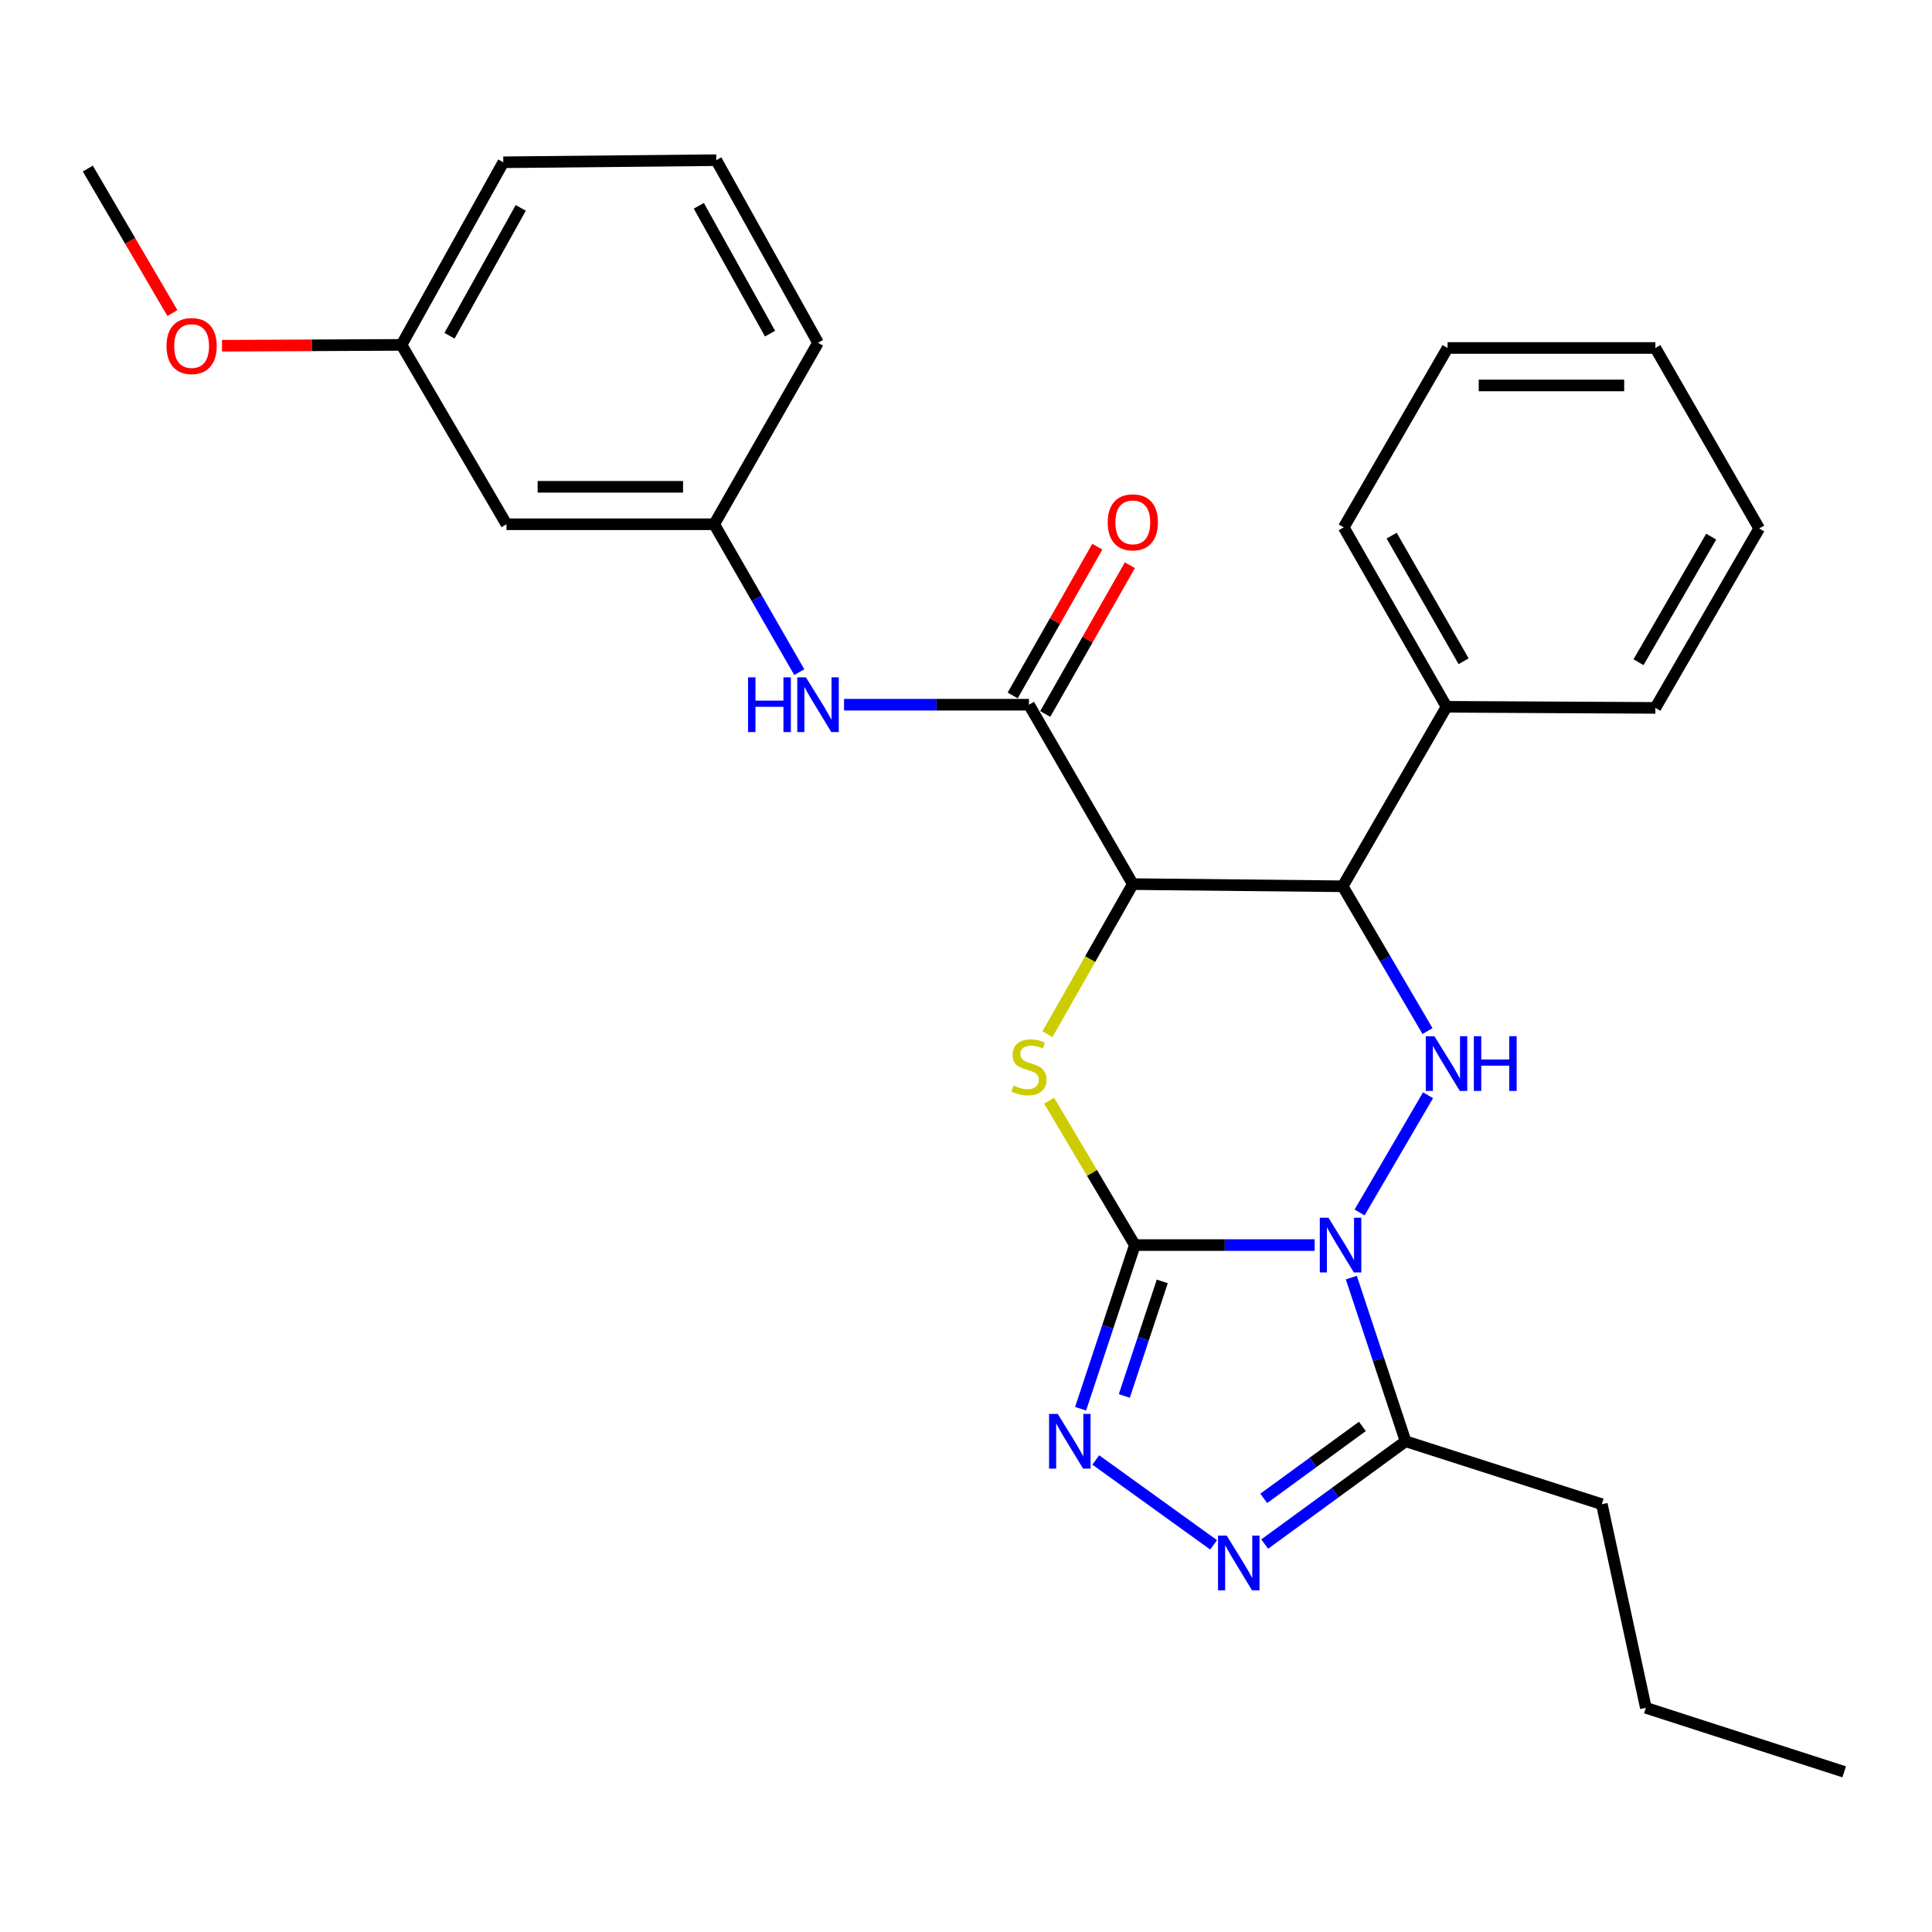 <?xml version='1.0' encoding='iso-8859-1'?>
<svg version='1.1' baseProfile='full'
              xmlns='http://www.w3.org/2000/svg'
                      xmlns:rdkit='http://www.rdkit.org/xml'
                      xmlns:xlink='http://www.w3.org/1999/xlink'
                  xml:space='preserve'
width='1000px' height='1000px' viewBox='0 0 1000 1000'>
<!-- END OF HEADER -->
<rect style='opacity:1.0;fill:#FFFFFF;stroke:none' width='1000' height='1000' x='0' y='0'> </rect>
<path class='bond-0' d='M 680.462,644.444 L 633.929,644.444' style='fill:none;fill-rule:evenodd;stroke:#0000FF;stroke-width:6px;stroke-linecap:butt;stroke-linejoin:miter;stroke-opacity:1' />
<path class='bond-0' d='M 633.929,644.444 L 587.397,644.444' style='fill:none;fill-rule:evenodd;stroke:#000000;stroke-width:6px;stroke-linecap:butt;stroke-linejoin:miter;stroke-opacity:1' />
<path class='bond-3' d='M 703.721,627.564 L 739.151,566.898' style='fill:none;fill-rule:evenodd;stroke:#0000FF;stroke-width:6px;stroke-linecap:butt;stroke-linejoin:miter;stroke-opacity:1' />
<path class='bond-6' d='M 699.444,661.279 L 713.488,703.638' style='fill:none;fill-rule:evenodd;stroke:#0000FF;stroke-width:6px;stroke-linecap:butt;stroke-linejoin:miter;stroke-opacity:1' />
<path class='bond-6' d='M 713.488,703.638 L 727.531,745.998' style='fill:none;fill-rule:evenodd;stroke:#000000;stroke-width:6px;stroke-linecap:butt;stroke-linejoin:miter;stroke-opacity:1' />
<path class='bond-2' d='M 587.397,644.444 L 565.208,607.071' style='fill:none;fill-rule:evenodd;stroke:#000000;stroke-width:6px;stroke-linecap:butt;stroke-linejoin:miter;stroke-opacity:1' />
<path class='bond-2' d='M 565.208,607.071 L 543.019,569.698' style='fill:none;fill-rule:evenodd;stroke:#CCCC00;stroke-width:6px;stroke-linecap:butt;stroke-linejoin:miter;stroke-opacity:1' />
<path class='bond-4' d='M 587.397,644.444 L 573.358,686.803' style='fill:none;fill-rule:evenodd;stroke:#000000;stroke-width:6px;stroke-linecap:butt;stroke-linejoin:miter;stroke-opacity:1' />
<path class='bond-4' d='M 573.358,686.803 L 559.319,729.163' style='fill:none;fill-rule:evenodd;stroke:#0000FF;stroke-width:6px;stroke-linecap:butt;stroke-linejoin:miter;stroke-opacity:1' />
<path class='bond-4' d='M 601.593,663.253 L 591.766,692.904' style='fill:none;fill-rule:evenodd;stroke:#000000;stroke-width:6px;stroke-linecap:butt;stroke-linejoin:miter;stroke-opacity:1' />
<path class='bond-4' d='M 591.766,692.904 L 581.939,722.556' style='fill:none;fill-rule:evenodd;stroke:#0000FF;stroke-width:6px;stroke-linecap:butt;stroke-linejoin:miter;stroke-opacity:1' />
<path class='bond-1' d='M 586.341,457.616 L 694.973,458.736' style='fill:none;fill-rule:evenodd;stroke:#000000;stroke-width:6px;stroke-linecap:butt;stroke-linejoin:miter;stroke-opacity:1' />
<path class='bond-8' d='M 586.341,457.616 L 532.591,364.757' style='fill:none;fill-rule:evenodd;stroke:#000000;stroke-width:6px;stroke-linecap:butt;stroke-linejoin:miter;stroke-opacity:1' />
<path class='bond-29' d='M 586.341,457.616 L 564.254,496.456' style='fill:none;fill-rule:evenodd;stroke:#000000;stroke-width:6px;stroke-linecap:butt;stroke-linejoin:miter;stroke-opacity:1' />
<path class='bond-29' d='M 564.254,496.456 L 542.166,535.296' style='fill:none;fill-rule:evenodd;stroke:#CCCC00;stroke-width:6px;stroke-linecap:butt;stroke-linejoin:miter;stroke-opacity:1' />
<path class='bond-5' d='M 738.873,533.689 L 716.923,496.213' style='fill:none;fill-rule:evenodd;stroke:#0000FF;stroke-width:6px;stroke-linecap:butt;stroke-linejoin:miter;stroke-opacity:1' />
<path class='bond-5' d='M 716.923,496.213 L 694.973,458.736' style='fill:none;fill-rule:evenodd;stroke:#000000;stroke-width:6px;stroke-linecap:butt;stroke-linejoin:miter;stroke-opacity:1' />
<path class='bond-28' d='M 567.174,755.675 L 628.17,799.613' style='fill:none;fill-rule:evenodd;stroke:#0000FF;stroke-width:6px;stroke-linecap:butt;stroke-linejoin:miter;stroke-opacity:1' />
<path class='bond-11' d='M 694.973,458.736 L 748.723,365.834' style='fill:none;fill-rule:evenodd;stroke:#000000;stroke-width:6px;stroke-linecap:butt;stroke-linejoin:miter;stroke-opacity:1' />
<path class='bond-7' d='M 727.531,745.998 L 691.067,772.602' style='fill:none;fill-rule:evenodd;stroke:#000000;stroke-width:6px;stroke-linecap:butt;stroke-linejoin:miter;stroke-opacity:1' />
<path class='bond-7' d='M 691.067,772.602 L 654.602,799.206' style='fill:none;fill-rule:evenodd;stroke:#0000FF;stroke-width:6px;stroke-linecap:butt;stroke-linejoin:miter;stroke-opacity:1' />
<path class='bond-7' d='M 705.162,738.313 L 679.637,756.936' style='fill:none;fill-rule:evenodd;stroke:#000000;stroke-width:6px;stroke-linecap:butt;stroke-linejoin:miter;stroke-opacity:1' />
<path class='bond-7' d='M 679.637,756.936 L 654.112,775.559' style='fill:none;fill-rule:evenodd;stroke:#0000FF;stroke-width:6px;stroke-linecap:butt;stroke-linejoin:miter;stroke-opacity:1' />
<path class='bond-15' d='M 727.531,745.998 L 829.106,778.577' style='fill:none;fill-rule:evenodd;stroke:#000000;stroke-width:6px;stroke-linecap:butt;stroke-linejoin:miter;stroke-opacity:1' />
<path class='bond-9' d='M 532.591,364.757 L 484.735,364.757' style='fill:none;fill-rule:evenodd;stroke:#000000;stroke-width:6px;stroke-linecap:butt;stroke-linejoin:miter;stroke-opacity:1' />
<path class='bond-9' d='M 484.735,364.757 L 436.879,364.757' style='fill:none;fill-rule:evenodd;stroke:#0000FF;stroke-width:6px;stroke-linecap:butt;stroke-linejoin:miter;stroke-opacity:1' />
<path class='bond-10' d='M 541.019,369.552 L 562.922,331.053' style='fill:none;fill-rule:evenodd;stroke:#000000;stroke-width:6px;stroke-linecap:butt;stroke-linejoin:miter;stroke-opacity:1' />
<path class='bond-10' d='M 562.922,331.053 L 584.825,292.554' style='fill:none;fill-rule:evenodd;stroke:#FF0000;stroke-width:6px;stroke-linecap:butt;stroke-linejoin:miter;stroke-opacity:1' />
<path class='bond-10' d='M 524.163,359.962 L 546.066,321.463' style='fill:none;fill-rule:evenodd;stroke:#000000;stroke-width:6px;stroke-linecap:butt;stroke-linejoin:miter;stroke-opacity:1' />
<path class='bond-10' d='M 546.066,321.463 L 567.97,282.964' style='fill:none;fill-rule:evenodd;stroke:#FF0000;stroke-width:6px;stroke-linecap:butt;stroke-linejoin:miter;stroke-opacity:1' />
<path class='bond-12' d='M 413.712,347.903 L 391.691,309.631' style='fill:none;fill-rule:evenodd;stroke:#0000FF;stroke-width:6px;stroke-linecap:butt;stroke-linejoin:miter;stroke-opacity:1' />
<path class='bond-12' d='M 391.691,309.631 L 369.67,271.359' style='fill:none;fill-rule:evenodd;stroke:#000000;stroke-width:6px;stroke-linecap:butt;stroke-linejoin:miter;stroke-opacity:1' />
<path class='bond-19' d='M 748.723,365.834 L 695.512,272.964' style='fill:none;fill-rule:evenodd;stroke:#000000;stroke-width:6px;stroke-linecap:butt;stroke-linejoin:miter;stroke-opacity:1' />
<path class='bond-19' d='M 757.568,342.263 L 720.32,277.254' style='fill:none;fill-rule:evenodd;stroke:#000000;stroke-width:6px;stroke-linecap:butt;stroke-linejoin:miter;stroke-opacity:1' />
<path class='bond-20' d='M 748.723,365.834 L 856.817,366.405' style='fill:none;fill-rule:evenodd;stroke:#000000;stroke-width:6px;stroke-linecap:butt;stroke-linejoin:miter;stroke-opacity:1' />
<path class='bond-13' d='M 369.67,271.359 L 262.158,271.359' style='fill:none;fill-rule:evenodd;stroke:#000000;stroke-width:6px;stroke-linecap:butt;stroke-linejoin:miter;stroke-opacity:1' />
<path class='bond-13' d='M 353.543,251.966 L 278.285,251.966' style='fill:none;fill-rule:evenodd;stroke:#000000;stroke-width:6px;stroke-linecap:butt;stroke-linejoin:miter;stroke-opacity:1' />
<path class='bond-18' d='M 369.67,271.359 L 423.409,177.422' style='fill:none;fill-rule:evenodd;stroke:#000000;stroke-width:6px;stroke-linecap:butt;stroke-linejoin:miter;stroke-opacity:1' />
<path class='bond-14' d='M 262.158,271.359 L 207.826,178.511' style='fill:none;fill-rule:evenodd;stroke:#000000;stroke-width:6px;stroke-linecap:butt;stroke-linejoin:miter;stroke-opacity:1' />
<path class='bond-16' d='M 207.826,178.511 L 161.363,178.732' style='fill:none;fill-rule:evenodd;stroke:#000000;stroke-width:6px;stroke-linecap:butt;stroke-linejoin:miter;stroke-opacity:1' />
<path class='bond-16' d='M 161.363,178.732 L 114.899,178.953' style='fill:none;fill-rule:evenodd;stroke:#FF0000;stroke-width:6px;stroke-linecap:butt;stroke-linejoin:miter;stroke-opacity:1' />
<path class='bond-31' d='M 207.826,178.511 L 260.499,83.992' style='fill:none;fill-rule:evenodd;stroke:#000000;stroke-width:6px;stroke-linecap:butt;stroke-linejoin:miter;stroke-opacity:1' />
<path class='bond-31' d='M 232.667,173.773 L 269.538,107.61' style='fill:none;fill-rule:evenodd;stroke:#000000;stroke-width:6px;stroke-linecap:butt;stroke-linejoin:miter;stroke-opacity:1' />
<path class='bond-23' d='M 829.106,778.577 L 851.893,883.966' style='fill:none;fill-rule:evenodd;stroke:#000000;stroke-width:6px;stroke-linecap:butt;stroke-linejoin:miter;stroke-opacity:1' />
<path class='bond-22' d='M 89.243,162.049 L 67.349,124.653' style='fill:none;fill-rule:evenodd;stroke:#FF0000;stroke-width:6px;stroke-linecap:butt;stroke-linejoin:miter;stroke-opacity:1' />
<path class='bond-22' d='M 67.349,124.653 L 45.455,87.257' style='fill:none;fill-rule:evenodd;stroke:#000000;stroke-width:6px;stroke-linecap:butt;stroke-linejoin:miter;stroke-opacity:1' />
<path class='bond-17' d='M 370.747,82.904 L 423.409,177.422' style='fill:none;fill-rule:evenodd;stroke:#000000;stroke-width:6px;stroke-linecap:butt;stroke-linejoin:miter;stroke-opacity:1' />
<path class='bond-17' d='M 361.706,106.521 L 398.569,172.684' style='fill:none;fill-rule:evenodd;stroke:#000000;stroke-width:6px;stroke-linecap:butt;stroke-linejoin:miter;stroke-opacity:1' />
<path class='bond-21' d='M 370.747,82.904 L 260.499,83.992' style='fill:none;fill-rule:evenodd;stroke:#000000;stroke-width:6px;stroke-linecap:butt;stroke-linejoin:miter;stroke-opacity:1' />
<path class='bond-25' d='M 695.512,272.964 L 749.251,180.116' style='fill:none;fill-rule:evenodd;stroke:#000000;stroke-width:6px;stroke-linecap:butt;stroke-linejoin:miter;stroke-opacity:1' />
<path class='bond-26' d='M 856.817,366.405 L 910.556,273.546' style='fill:none;fill-rule:evenodd;stroke:#000000;stroke-width:6px;stroke-linecap:butt;stroke-linejoin:miter;stroke-opacity:1' />
<path class='bond-26' d='M 848.093,342.763 L 885.711,277.761' style='fill:none;fill-rule:evenodd;stroke:#000000;stroke-width:6px;stroke-linecap:butt;stroke-linejoin:miter;stroke-opacity:1' />
<path class='bond-24' d='M 851.893,883.966 L 954.545,917.096' style='fill:none;fill-rule:evenodd;stroke:#000000;stroke-width:6px;stroke-linecap:butt;stroke-linejoin:miter;stroke-opacity:1' />
<path class='bond-30' d='M 749.251,180.116 L 856.817,180.116' style='fill:none;fill-rule:evenodd;stroke:#000000;stroke-width:6px;stroke-linecap:butt;stroke-linejoin:miter;stroke-opacity:1' />
<path class='bond-30' d='M 765.386,199.509 L 840.682,199.509' style='fill:none;fill-rule:evenodd;stroke:#000000;stroke-width:6px;stroke-linecap:butt;stroke-linejoin:miter;stroke-opacity:1' />
<path class='bond-27' d='M 910.556,273.546 L 856.817,180.116' style='fill:none;fill-rule:evenodd;stroke:#000000;stroke-width:6px;stroke-linecap:butt;stroke-linejoin:miter;stroke-opacity:1' />
<path  class='atom-0' d='M 687.603 630.284
L 696.883 645.284
Q 697.803 646.764, 699.283 649.444
Q 700.763 652.124, 700.843 652.284
L 700.843 630.284
L 704.603 630.284
L 704.603 658.604
L 700.723 658.604
L 690.763 642.204
Q 689.603 640.284, 688.363 638.084
Q 687.163 635.884, 686.803 635.204
L 686.803 658.604
L 683.123 658.604
L 683.123 630.284
L 687.603 630.284
' fill='#0000FF'/>
<path  class='atom-3' d='M 524.591 561.854
Q 524.911 561.974, 526.231 562.534
Q 527.551 563.094, 528.991 563.454
Q 530.471 563.774, 531.911 563.774
Q 534.591 563.774, 536.151 562.494
Q 537.711 561.174, 537.711 558.894
Q 537.711 557.334, 536.911 556.374
Q 536.151 555.414, 534.951 554.894
Q 533.751 554.374, 531.751 553.774
Q 529.231 553.014, 527.711 552.294
Q 526.231 551.574, 525.151 550.054
Q 524.111 548.534, 524.111 545.974
Q 524.111 542.414, 526.511 540.214
Q 528.951 538.014, 533.751 538.014
Q 537.031 538.014, 540.751 539.574
L 539.831 542.654
Q 536.431 541.254, 533.871 541.254
Q 531.111 541.254, 529.591 542.414
Q 528.071 543.534, 528.111 545.494
Q 528.111 547.014, 528.871 547.934
Q 529.671 548.854, 530.791 549.374
Q 531.951 549.894, 533.871 550.494
Q 536.431 551.294, 537.951 552.094
Q 539.471 552.894, 540.551 554.534
Q 541.671 556.134, 541.671 558.894
Q 541.671 562.814, 539.031 564.934
Q 536.431 567.014, 532.071 567.014
Q 529.551 567.014, 527.631 566.454
Q 525.751 565.934, 523.511 565.014
L 524.591 561.854
' fill='#CCCC00'/>
<path  class='atom-4' d='M 742.463 536.347
L 751.743 551.347
Q 752.663 552.827, 754.143 555.507
Q 755.623 558.187, 755.703 558.347
L 755.703 536.347
L 759.463 536.347
L 759.463 564.667
L 755.583 564.667
L 745.623 548.267
Q 744.463 546.347, 743.223 544.147
Q 742.023 541.947, 741.663 541.267
L 741.663 564.667
L 737.983 564.667
L 737.983 536.347
L 742.463 536.347
' fill='#0000FF'/>
<path  class='atom-4' d='M 762.863 536.347
L 766.703 536.347
L 766.703 548.387
L 781.183 548.387
L 781.183 536.347
L 785.023 536.347
L 785.023 564.667
L 781.183 564.667
L 781.183 551.587
L 766.703 551.587
L 766.703 564.667
L 762.863 564.667
L 762.863 536.347
' fill='#0000FF'/>
<path  class='atom-5' d='M 547.48 731.838
L 556.76 746.838
Q 557.68 748.318, 559.16 750.998
Q 560.64 753.678, 560.72 753.838
L 560.72 731.838
L 564.48 731.838
L 564.48 760.158
L 560.6 760.158
L 550.64 743.758
Q 549.48 741.838, 548.24 739.638
Q 547.04 737.438, 546.68 736.758
L 546.68 760.158
L 543 760.158
L 543 731.838
L 547.48 731.838
' fill='#0000FF'/>
<path  class='atom-8' d='M 634.93 794.832
L 644.21 809.832
Q 645.13 811.312, 646.61 813.992
Q 648.09 816.672, 648.17 816.832
L 648.17 794.832
L 651.93 794.832
L 651.93 823.152
L 648.05 823.152
L 638.09 806.752
Q 636.93 804.832, 635.69 802.632
Q 634.49 800.432, 634.13 799.752
L 634.13 823.152
L 630.45 823.152
L 630.45 794.832
L 634.93 794.832
' fill='#0000FF'/>
<path  class='atom-10' d='M 387.189 350.597
L 391.029 350.597
L 391.029 362.637
L 405.509 362.637
L 405.509 350.597
L 409.349 350.597
L 409.349 378.917
L 405.509 378.917
L 405.509 365.837
L 391.029 365.837
L 391.029 378.917
L 387.189 378.917
L 387.189 350.597
' fill='#0000FF'/>
<path  class='atom-10' d='M 417.149 350.597
L 426.429 365.597
Q 427.349 367.077, 428.829 369.757
Q 430.309 372.437, 430.389 372.597
L 430.389 350.597
L 434.149 350.597
L 434.149 378.917
L 430.269 378.917
L 420.309 362.517
Q 419.149 360.597, 417.909 358.397
Q 416.709 356.197, 416.349 355.517
L 416.349 378.917
L 412.669 378.917
L 412.669 350.597
L 417.149 350.597
' fill='#0000FF'/>
<path  class='atom-11' d='M 573.341 270.362
Q 573.341 263.562, 576.701 259.762
Q 580.061 255.962, 586.341 255.962
Q 592.621 255.962, 595.981 259.762
Q 599.341 263.562, 599.341 270.362
Q 599.341 277.242, 595.941 281.162
Q 592.541 285.042, 586.341 285.042
Q 580.101 285.042, 576.701 281.162
Q 573.341 277.282, 573.341 270.362
M 586.341 281.842
Q 590.661 281.842, 592.981 278.962
Q 595.341 276.042, 595.341 270.362
Q 595.341 264.802, 592.981 262.002
Q 590.661 259.162, 586.341 259.162
Q 582.021 259.162, 579.661 261.962
Q 577.341 264.762, 577.341 270.362
Q 577.341 276.082, 579.661 278.962
Q 582.021 281.842, 586.341 281.842
' fill='#FF0000'/>
<path  class='atom-17' d='M 86.183 179.108
Q 86.183 172.308, 89.543 168.508
Q 92.903 164.708, 99.183 164.708
Q 105.463 164.708, 108.823 168.508
Q 112.183 172.308, 112.183 179.108
Q 112.183 185.988, 108.783 189.908
Q 105.383 193.788, 99.183 193.788
Q 92.943 193.788, 89.543 189.908
Q 86.183 186.028, 86.183 179.108
M 99.183 190.588
Q 103.503 190.588, 105.823 187.708
Q 108.183 184.788, 108.183 179.108
Q 108.183 173.548, 105.823 170.748
Q 103.503 167.908, 99.183 167.908
Q 94.863 167.908, 92.503 170.708
Q 90.183 173.508, 90.183 179.108
Q 90.183 184.828, 92.503 187.708
Q 94.863 190.588, 99.183 190.588
' fill='#FF0000'/>
</svg>
